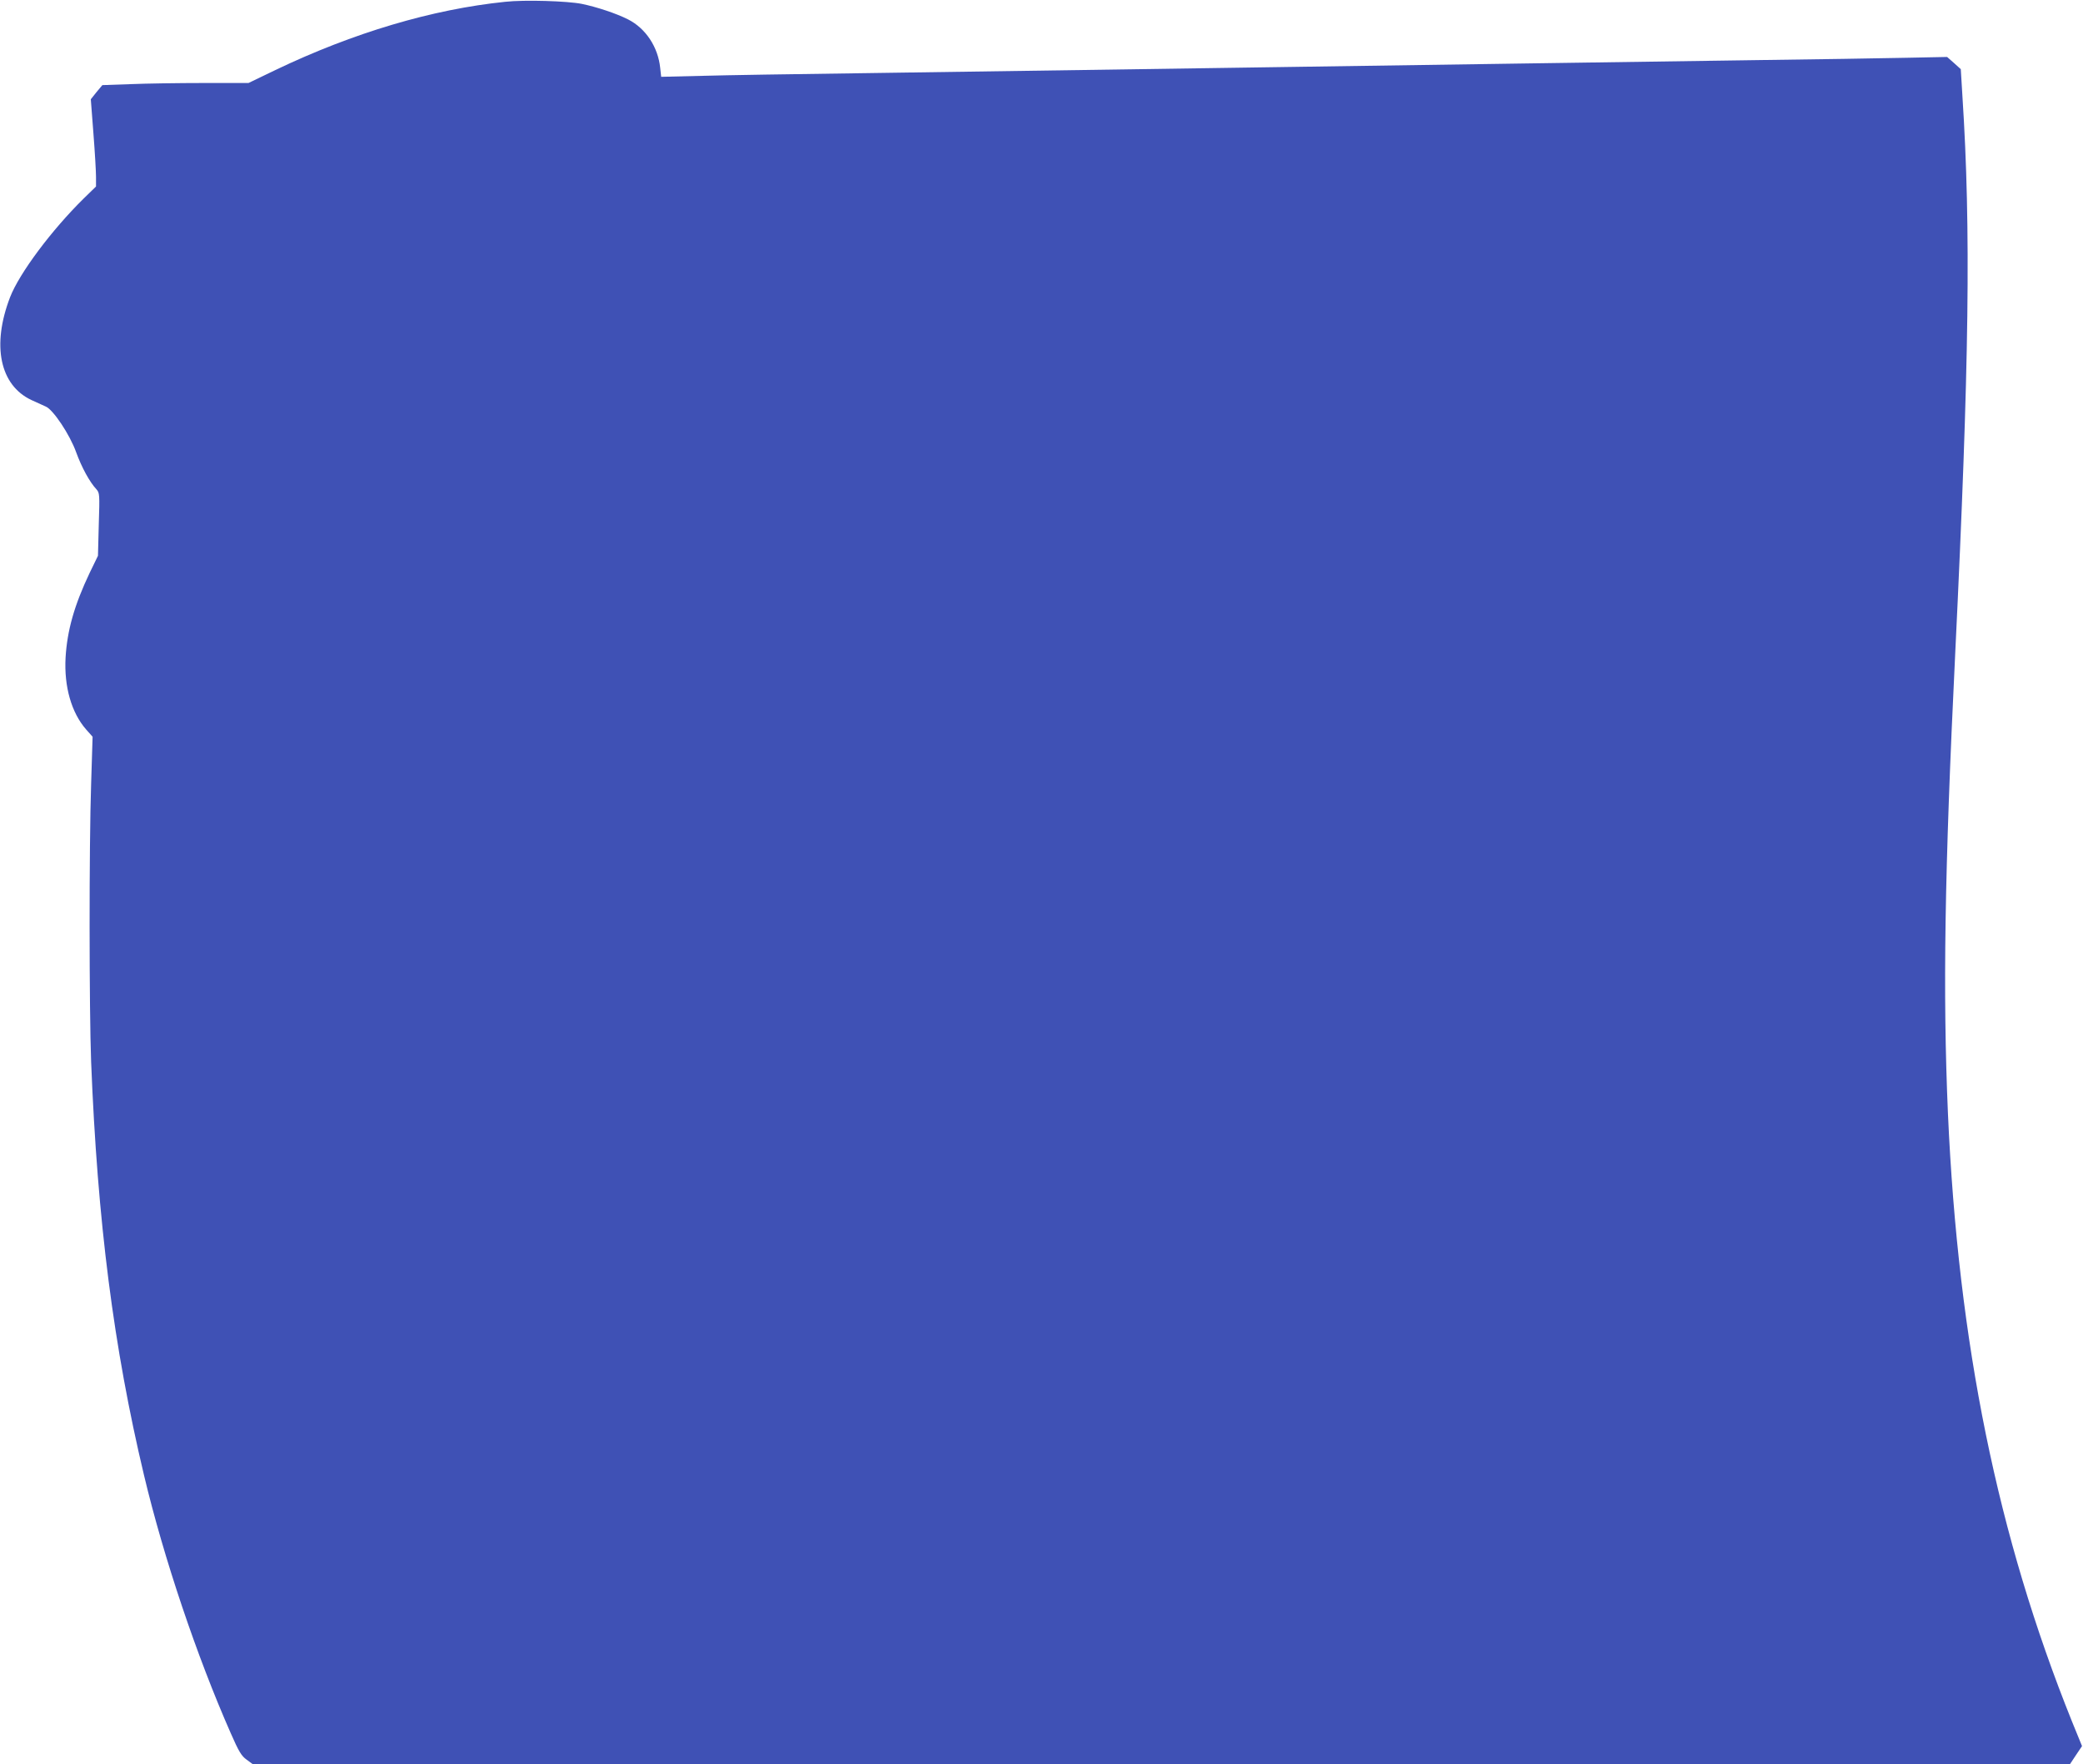 <?xml version="1.0" standalone="no"?>
<!DOCTYPE svg PUBLIC "-//W3C//DTD SVG 20010904//EN"
 "http://www.w3.org/TR/2001/REC-SVG-20010904/DTD/svg10.dtd">
<svg version="1.0" xmlns="http://www.w3.org/2000/svg"
 width="1280pt" height="1084pt" viewBox="0 0 1280 1084"
 preserveAspectRatio="xMidYMid meet">
<g transform="translate(0,1084) scale(0.1,-0.1)"
fill="#3f51b5" stroke="none">
<path d="M3105 10829 c-449 -46 -933 -190 -1412 -419 l-166 -80 -276 0 c-152
0 -354 -3 -449 -7 l-173 -6 -36 -43 -35 -44 16 -209 c9 -115 16 -235 16 -268
l0 -59 -76 -74 c-197 -194 -395 -459 -452 -606 -114 -296 -63 -541 131 -632
34 -16 74 -34 88 -40 45 -18 148 -172 187 -281 34 -93 82 -182 125 -228 19
-22 20 -31 14 -215 l-5 -193 -51 -105 c-94 -198 -138 -352 -148 -520 -10 -179
36 -339 126 -442 l40 -45 -9 -289 c-13 -382 -12 -1394 0 -1709 39 -982 138
-1754 325 -2540 121 -508 324 -1111 533 -1585 49 -112 66 -140 97 -162 l38
-28 5583 0 5584 0 37 56 37 55 -62 152 c-458 1139 -699 2321 -762 3737 -32
742 -21 1475 45 2830 86 1776 97 2602 44 3420 l-10 165 -42 38 -42 37 -250 -5
c-137 -3 -572 -10 -965 -15 -393 -6 -1014 -15 -1380 -20 -366 -5 -975 -14
-1355 -20 -379 -6 -989 -15 -1355 -20 -366 -5 -987 -14 -1380 -20 -393 -5
-828 -12 -966 -16 l-251 -6 -6 54 c-13 129 -89 244 -198 299 -73 37 -192 76
-283 95 -89 18 -353 26 -471 13z"/>
</g>
</svg>
